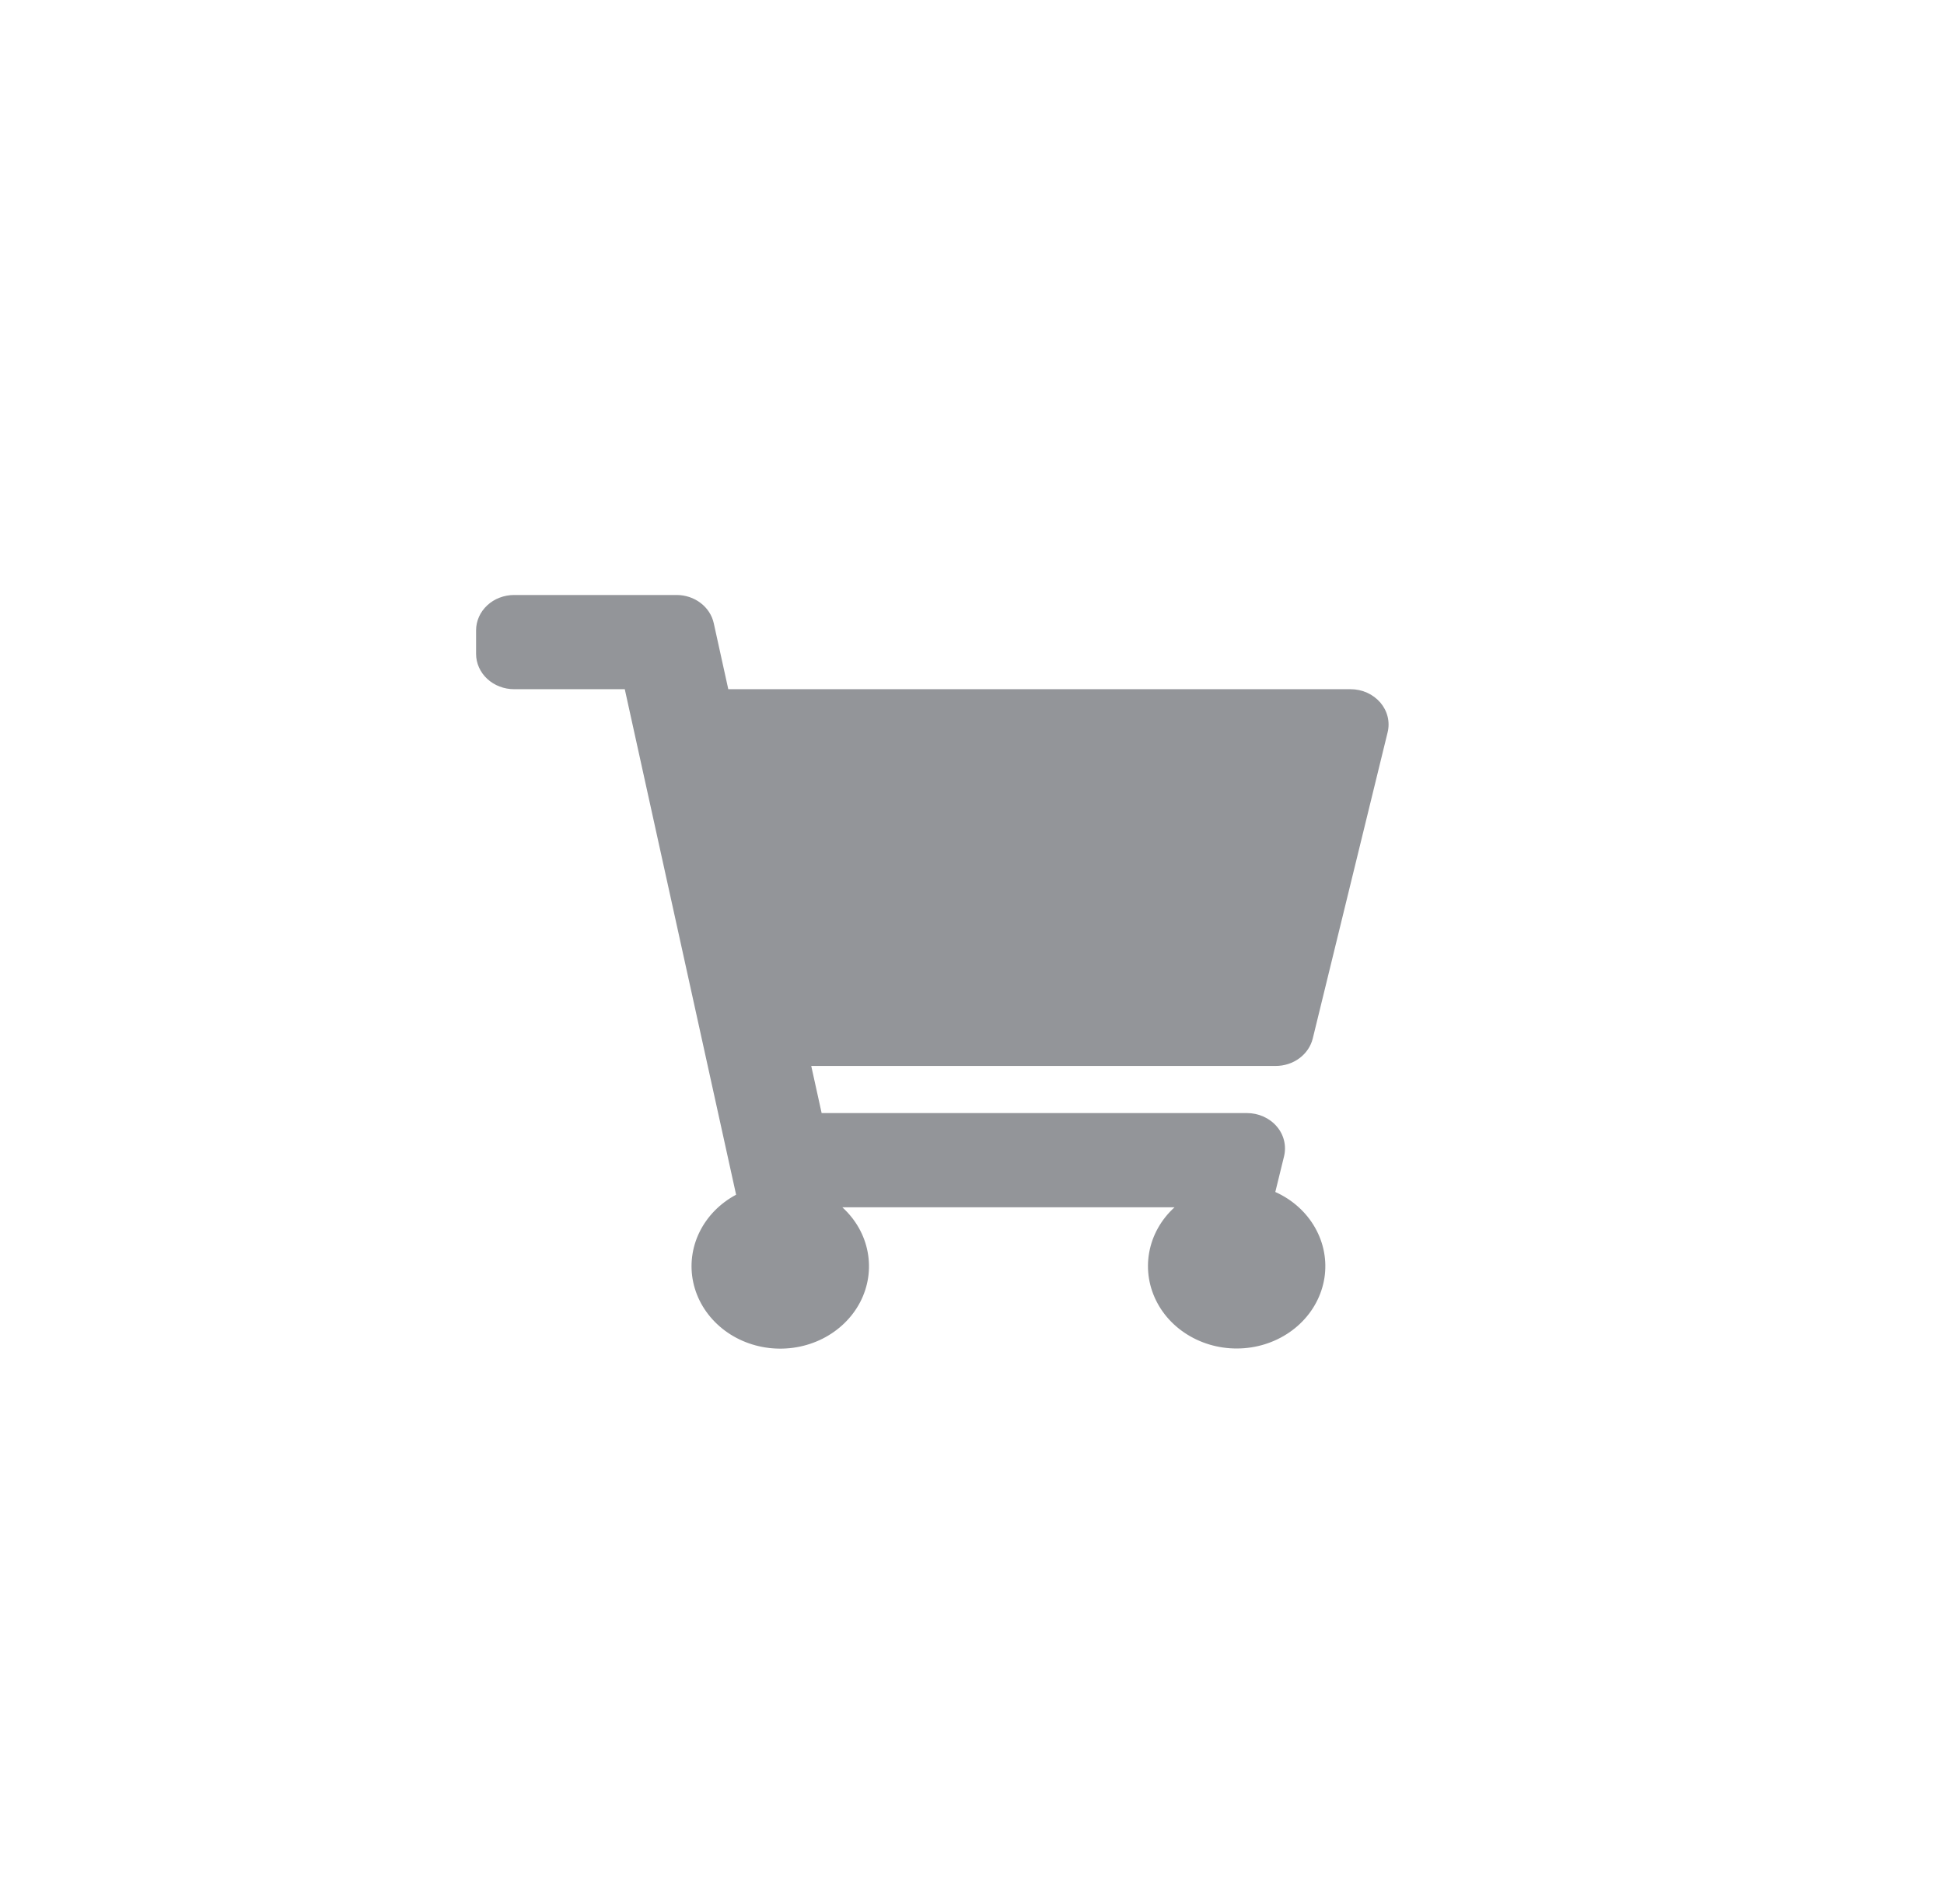 <svg width="49" height="48" viewBox="0 0 49 48" fill="none" xmlns="http://www.w3.org/2000/svg">
    <path d="M33.089 26.181L34.976 18.463C35.008 18.332 35.008 18.197 34.976 18.067C34.944 17.936 34.88 17.814 34.791 17.71C34.701 17.606 34.587 17.521 34.457 17.463C34.328 17.405 34.186 17.375 34.042 17.375H18.357L17.991 15.712C17.947 15.511 17.83 15.331 17.659 15.201C17.489 15.071 17.275 15 17.055 15H12.959C12.833 15 12.708 15.023 12.592 15.068C12.475 15.112 12.37 15.178 12.281 15.261C12.192 15.344 12.121 15.442 12.073 15.55C12.025 15.658 12 15.774 12 15.891V16.485C12 16.602 12.025 16.717 12.073 16.825C12.121 16.933 12.192 17.032 12.281 17.114C12.37 17.197 12.476 17.263 12.592 17.307C12.708 17.352 12.833 17.375 12.959 17.375H15.748L18.554 30.119C18.147 30.336 17.825 30.666 17.631 31.062C17.437 31.459 17.382 31.902 17.474 32.329C17.566 32.756 17.8 33.145 18.143 33.442C18.485 33.739 18.92 33.928 19.385 33.983C19.85 34.038 20.321 33.956 20.733 33.749C21.145 33.541 21.477 33.218 21.681 32.827C21.885 32.434 21.951 31.993 21.87 31.564C21.79 31.135 21.566 30.74 21.231 30.436H29.605C29.266 30.745 29.042 31.146 28.965 31.582C28.888 32.017 28.962 32.464 29.177 32.858C29.391 33.252 29.735 33.571 30.159 33.771C30.582 33.971 31.063 34.04 31.532 33.969C32 33.898 32.432 33.69 32.765 33.375C33.098 33.06 33.314 32.655 33.383 32.218C33.451 31.781 33.368 31.336 33.145 30.946C32.923 30.556 32.573 30.242 32.145 30.05L32.366 29.149C32.397 29.018 32.397 28.883 32.365 28.753C32.333 28.622 32.27 28.5 32.18 28.396C32.09 28.291 31.976 28.207 31.846 28.149C31.717 28.091 31.575 28.061 31.431 28.061H20.71L20.448 26.873H32.154C32.371 26.873 32.582 26.805 32.752 26.679C32.922 26.553 33.04 26.378 33.089 26.181Z"
          fill="#939599"/>
</svg>
